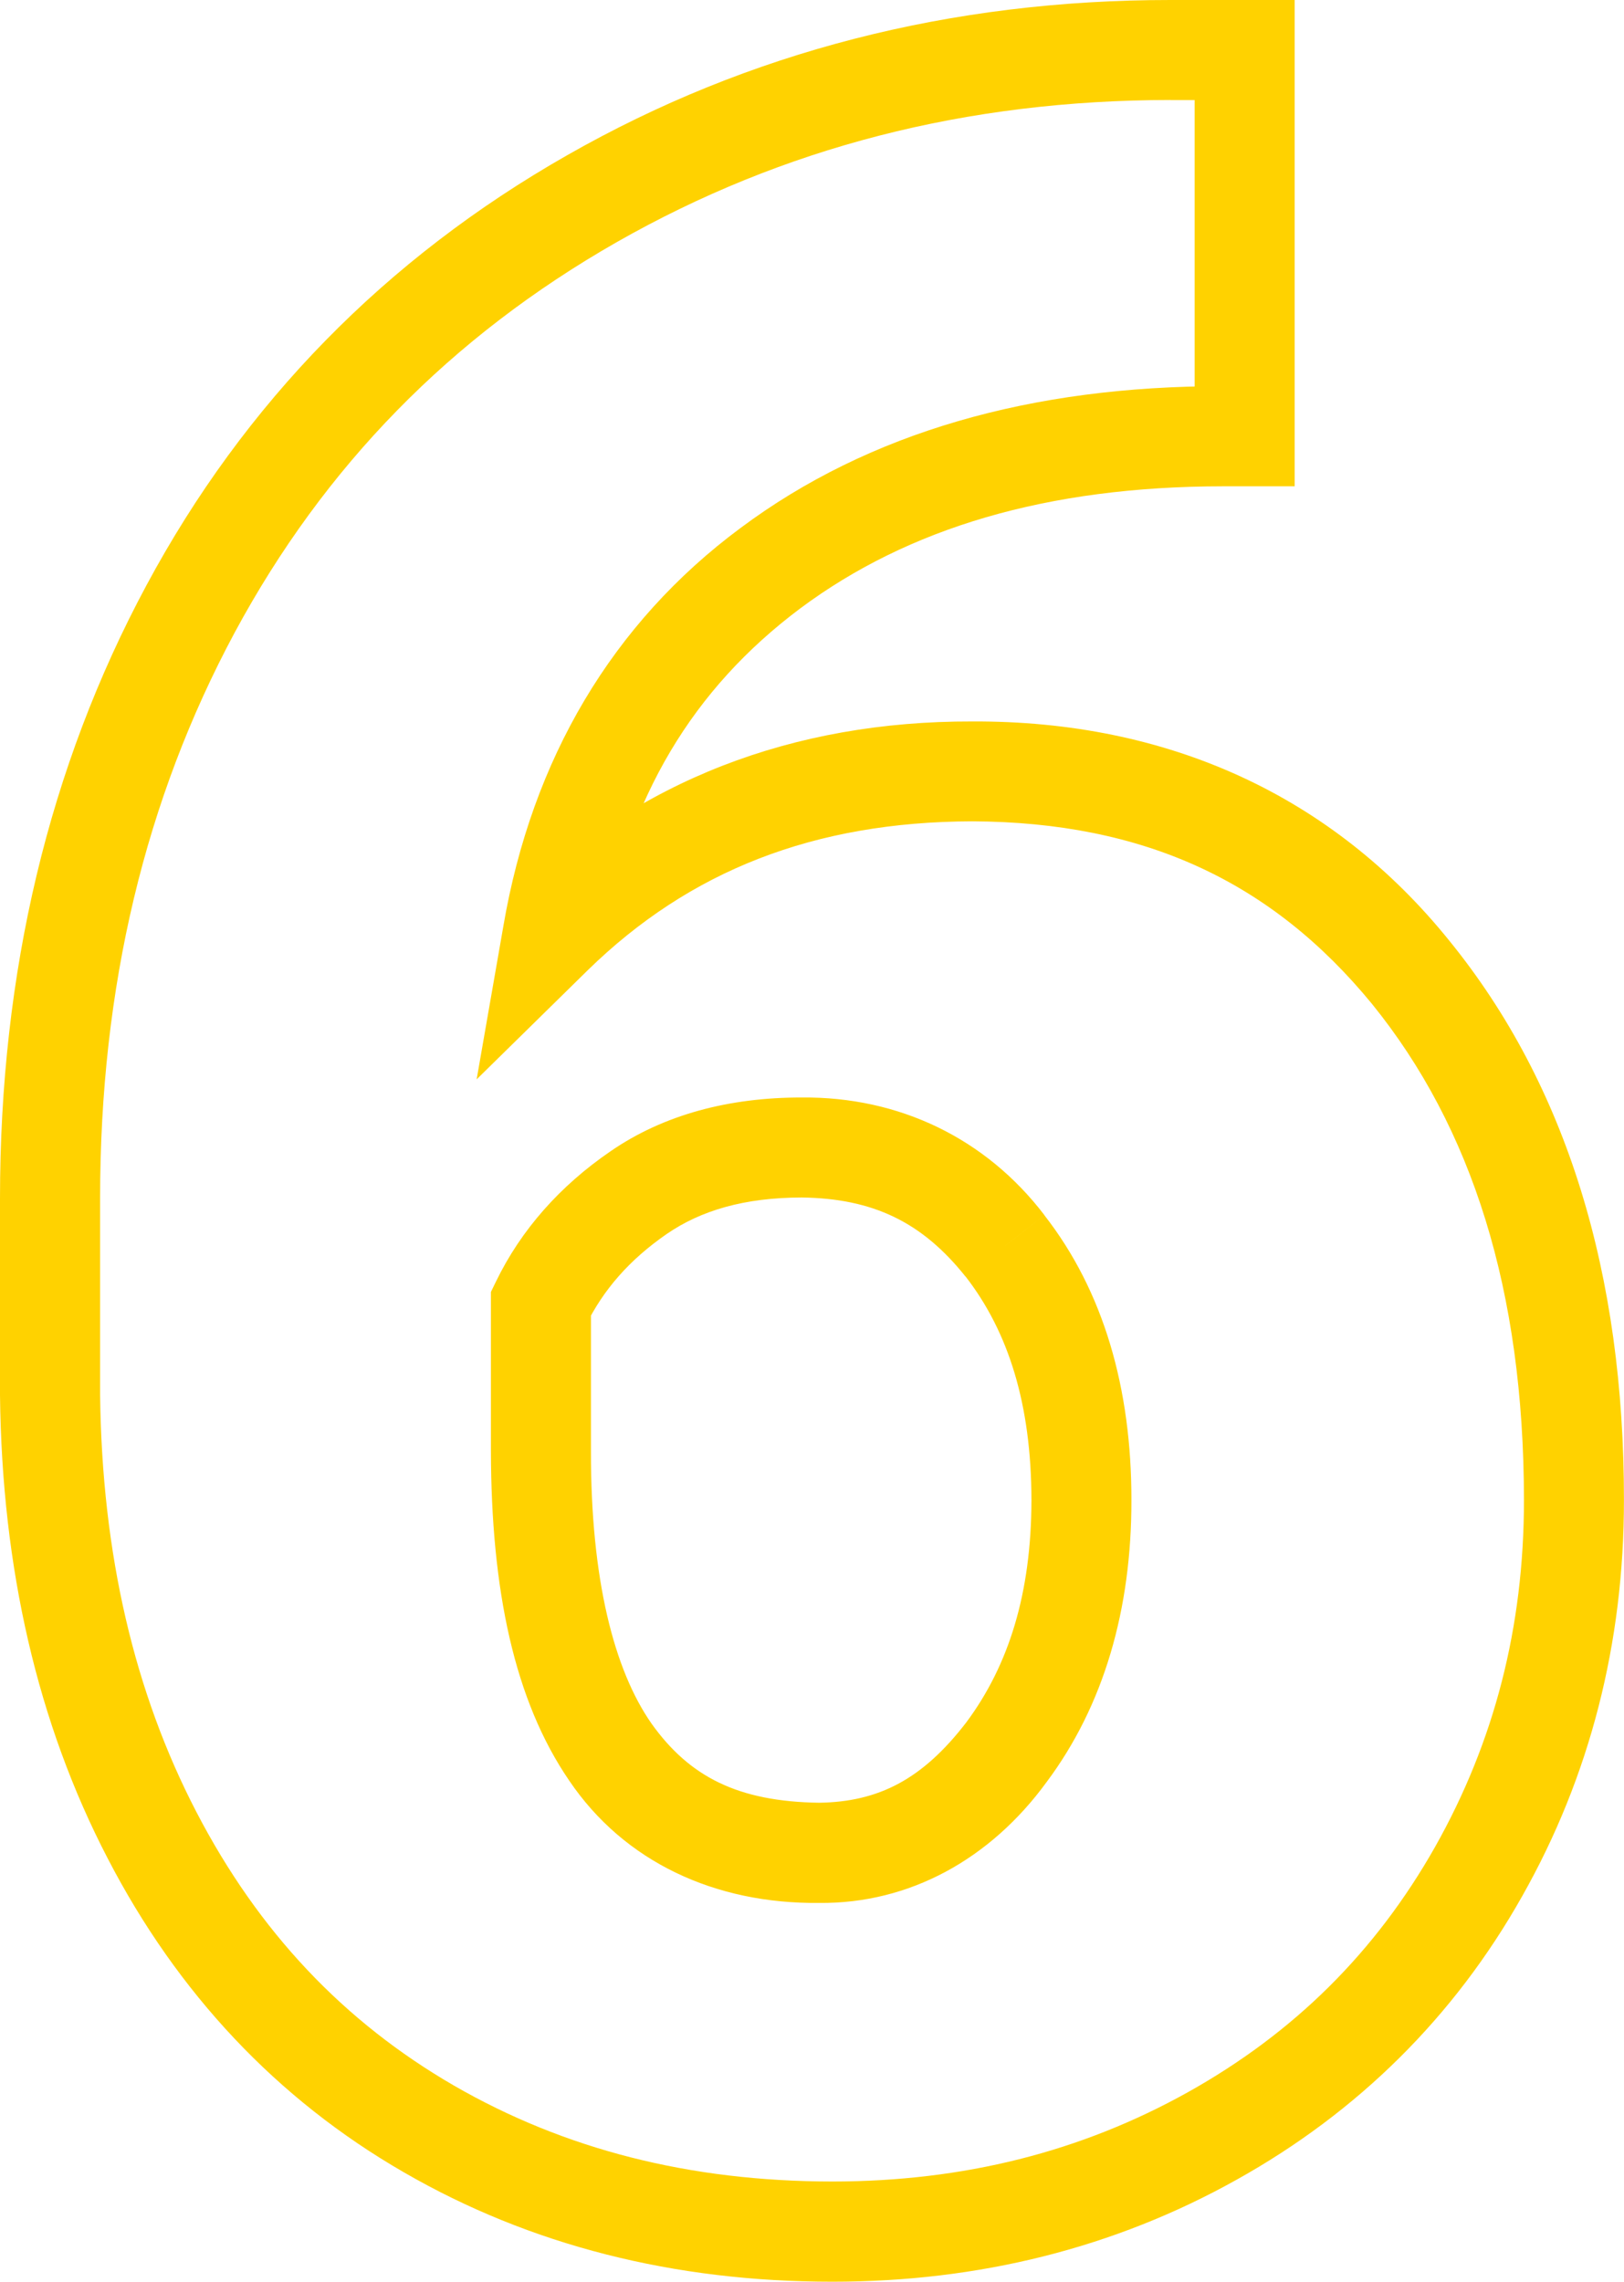 <?xml version="1.0" encoding="UTF-8"?>
<svg id="a" data-name="Ebene 1" xmlns="http://www.w3.org/2000/svg" width="24.351" height="34.204" viewBox="0 0 24.351 34.204">
  <defs>
    <style>
      .b {
        fill: #ffd200;
      }
    </style>
  </defs>
  <path class="b" d="M15.07,18.675l-.592.46c.642.828.986,1.912.988,3.352-.002,1.394-.338,2.473-.976,3.331-.658.857-1.317,1.193-2.207,1.206-1.217-.017-1.944-.389-2.512-1.184-.564-.805-.914-2.168-.91-4.095v-2.207h-.75l.674.329c.262-.533.652-.982,1.215-1.371.511-.35,1.158-.543,2.021-.545,1.072.014,1.806.37,2.456,1.185l.592-.46.592-.46c-.879-1.152-2.179-1.778-3.64-1.764-1.088-.001-2.071.256-2.872.81-.749.514-1.335,1.171-1.712,1.949l-.076.156v2.379c.004,2.092.35,3.744,1.176,4.949.823,1.215,2.182,1.847,3.746,1.831,1.354.013,2.566-.656,3.408-1.809.862-1.152,1.276-2.593,1.274-4.228.002-1.676-.417-3.134-1.305-4.272l-.592.46ZM17.55.75V0c-3.292-.001-6.324.775-9.044,2.326-2.723,1.549-4.841,3.713-6.309,6.446C.729,11.503,0,14.581,0,17.965v2.949c.029,2.595.562,4.918,1.614,6.943,1.047,2.022,2.539,3.61,4.44,4.706,1.896,1.097,4.056,1.642,6.427,1.641,2.196.001,4.231-.507,6.056-1.526,1.824-1.015,3.269-2.446,4.286-4.251,1.019-1.801,1.528-3.798,1.527-5.939.003-3.382-.853-6.213-2.614-8.381-1.756-2.181-4.225-3.305-7.158-3.292-2.692-.007-5.022.89-6.816,2.662l.525.535.739.128c.387-2.188,1.359-3.811,2.975-5.021,1.617-1.203,3.698-1.827,6.335-1.829h1.077V0h-1.863v1.5h.363v5.039h.75v-.75h-.327c-2.869-.002-5.31.692-7.231,2.125-1.924,1.426-3.129,3.467-3.557,5.967l-.401,2.299,1.666-1.636c1.526-1.49,3.39-2.225,5.766-2.232,2.572.012,4.486.899,5.994,2.738,1.5,1.852,2.275,4.293,2.278,7.436,0,1.907-.444,3.624-1.334,5.202-.891,1.574-2.112,2.786-3.71,3.678-1.598.89-3.357,1.335-5.325,1.336-2.145-.001-4.02-.483-5.677-1.439-1.653-.958-2.927-2.305-3.859-4.098-.931-1.792-1.418-3.867-1.445-6.26v-2.941c0-3.171.676-5.983,2.018-8.482,1.345-2.495,3.238-4.431,5.73-5.853,2.493-1.419,5.242-2.128,8.302-2.13v-.75Z"/>
</svg>